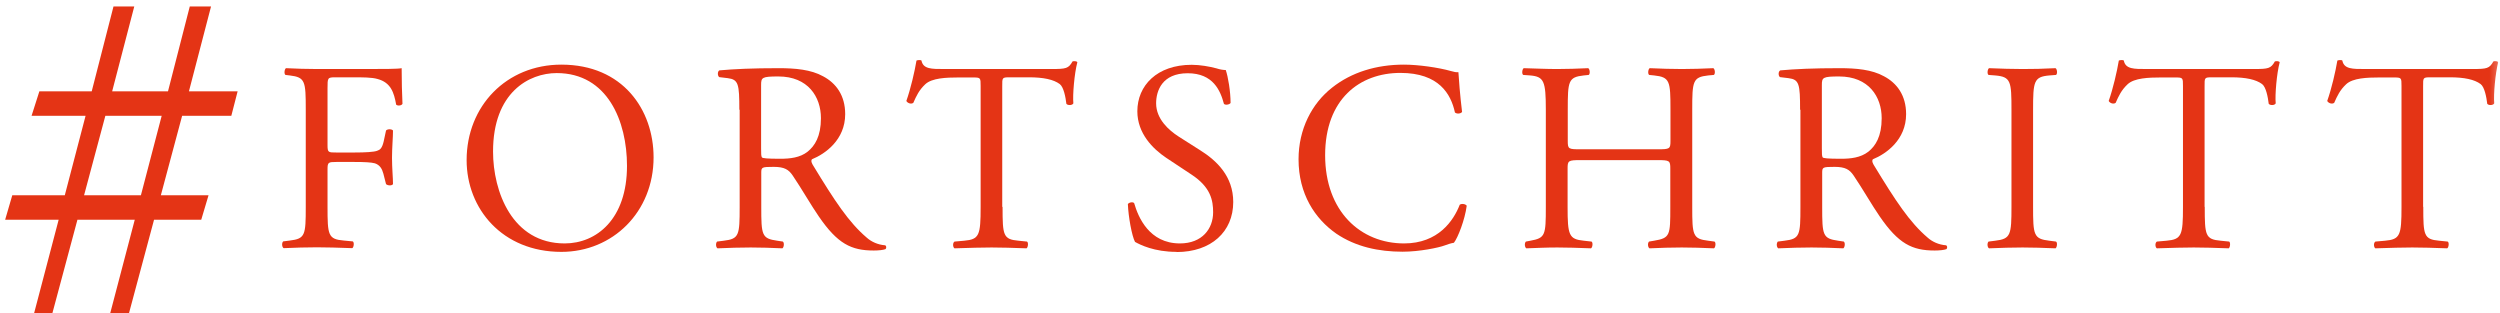 <svg width="351" height="44" viewBox="0 0 351 44" fill="none" xmlns="http://www.w3.org/2000/svg">
<g clip-path="url(#clip0_185_643)">
<mask id="mask0_185_643" style="mask-type:luminance" maskUnits="userSpaceOnUse" x="0" y="0" width="351" height="44">
<path d="M350.774 0.912H0.721V44H350.774V0.912Z" fill="white"/>
</mask>
<g mask="url(#mask0_185_643)">
<path d="M45.985 20.391C45.985 21.412 46.102 21.412 47.222 21.412H49.765C51.305 21.412 52.495 21.34 52.938 21.174C53.358 21.032 53.638 20.842 53.872 19.846L54.198 18.327C54.385 18.09 55.015 18.09 55.178 18.327C55.178 19.253 55.038 20.747 55.038 22.171C55.038 23.595 55.178 24.971 55.178 25.849C55.038 26.086 54.455 26.086 54.198 25.849L53.825 24.378C53.638 23.689 53.335 23.168 52.635 22.93C52.122 22.788 51.188 22.74 49.765 22.74H47.222C46.102 22.74 45.985 22.788 45.985 23.761V29.028C45.985 33.014 46.055 33.584 48.272 33.773L49.532 33.892C49.765 34.034 49.672 34.722 49.462 34.841C47.269 34.77 45.985 34.722 44.492 34.722C42.859 34.722 41.575 34.77 39.826 34.841C39.592 34.722 39.522 34.129 39.756 33.892L40.689 33.773C42.859 33.512 42.929 33.014 42.929 29.028V15.385C42.929 11.399 42.859 10.853 40.689 10.592L40.082 10.521C39.849 10.379 39.942 9.691 40.152 9.572C41.715 9.643 42.999 9.691 44.492 9.691H51.352C53.732 9.691 55.901 9.691 56.392 9.572C56.392 11.328 56.438 13.131 56.508 14.578C56.392 14.816 55.878 14.911 55.621 14.697C55.318 12.989 54.875 11.589 53.008 11.09C52.192 10.853 50.955 10.853 49.392 10.853H47.105C45.985 10.853 45.985 10.924 45.985 12.372V20.391Z" fill="#E43415"/>
<path d="M88.03 23.286C88.03 17.022 85.3 10.26 78.16 10.26C74.287 10.26 69.224 12.965 69.224 21.269C69.224 26.893 71.907 34.177 79.281 34.177C83.76 34.177 88.03 30.76 88.03 23.286ZM65.514 22.48C65.514 14.887 71.114 9.074 78.814 9.074C87.447 9.074 91.763 15.409 91.763 22.1C91.763 29.764 86.023 35.363 78.814 35.363C70.531 35.363 65.514 29.313 65.514 22.48Z" fill="#E43415"/>
<path d="M106.859 20.842C106.859 21.53 106.859 21.934 106.976 22.1C107.092 22.218 107.652 22.29 109.542 22.29C110.896 22.29 112.319 22.147 113.392 21.293C114.395 20.486 115.259 19.158 115.259 16.595C115.259 13.582 113.439 10.735 109.286 10.735C106.976 10.735 106.859 10.877 106.859 11.945V20.842ZM103.803 15.409C103.803 11.802 103.686 11.162 102.169 10.972L100.979 10.829C100.723 10.64 100.723 10.023 101.003 9.88C103.103 9.691 105.669 9.572 109.332 9.572C111.642 9.572 113.859 9.762 115.562 10.711C117.359 11.66 118.665 13.368 118.665 16.026C118.665 19.632 115.865 21.602 113.999 22.361C113.812 22.598 113.999 22.978 114.185 23.262C117.172 28.174 119.155 31.211 121.698 33.37C122.328 33.94 123.262 34.367 124.265 34.438C124.452 34.509 124.498 34.817 124.312 34.983C123.985 35.102 123.378 35.173 122.678 35.173C119.505 35.173 117.592 34.224 114.955 30.381C113.975 28.981 112.459 26.347 111.292 24.639C110.732 23.808 110.126 23.428 108.632 23.428C106.952 23.428 106.882 23.476 106.882 24.259V29.052C106.882 33.038 106.952 33.489 109.122 33.797L109.916 33.916C110.149 34.106 110.056 34.746 109.846 34.865C108.166 34.794 106.906 34.746 105.412 34.746C103.849 34.746 102.496 34.794 100.746 34.865C100.513 34.746 100.443 34.177 100.676 33.916L101.609 33.797C103.779 33.536 103.849 33.038 103.849 29.052V15.409H103.803Z" fill="#E43415"/>
<path d="M140.761 29.052C140.761 33.038 140.831 33.607 143.001 33.797L144.191 33.916C144.424 34.058 144.331 34.746 144.121 34.865C141.997 34.794 140.714 34.746 139.221 34.746C137.728 34.746 136.421 34.794 134.018 34.865C133.784 34.746 133.714 34.106 134.018 33.916L135.371 33.797C137.494 33.607 137.681 33.038 137.681 29.052V12.087C137.681 10.901 137.681 10.877 136.561 10.877H134.508C132.898 10.877 130.845 10.948 129.911 11.826C129.025 12.656 128.651 13.487 128.231 14.436C127.928 14.673 127.415 14.483 127.251 14.175C127.858 12.467 128.418 10.046 128.675 8.504C128.791 8.433 129.281 8.386 129.375 8.504C129.608 9.714 130.821 9.69 132.548 9.69H147.667C149.674 9.69 150.024 9.619 150.584 8.623C150.77 8.552 151.19 8.575 151.26 8.741C150.84 10.307 150.584 13.368 150.7 14.507C150.56 14.816 149.907 14.816 149.72 14.578C149.604 13.629 149.347 12.229 148.787 11.802C147.924 11.162 146.501 10.853 144.447 10.853H141.787C140.667 10.853 140.714 10.901 140.714 12.134V29.028L140.761 29.052Z" fill="#E43415"/>
<path d="M165.19 35.363C162.04 35.363 160.08 34.367 159.357 33.963C158.913 33.133 158.423 30.428 158.353 28.649C158.54 28.388 159.1 28.316 159.24 28.53C159.8 30.476 161.34 34.177 165.656 34.177C168.806 34.177 170.323 32.089 170.323 29.811C170.323 28.15 169.996 26.276 167.266 24.496L163.72 22.147C161.853 20.89 159.683 18.731 159.683 15.623C159.683 12.016 162.436 9.098 167.313 9.098C168.48 9.098 169.809 9.335 170.789 9.596C171.279 9.762 171.793 9.833 172.096 9.833C172.423 10.758 172.773 12.87 172.773 14.46C172.609 14.697 172.026 14.792 171.839 14.579C171.349 12.752 170.346 10.284 166.753 10.284C163.16 10.284 162.32 12.752 162.32 14.507C162.32 16.714 164.116 18.304 165.493 19.181L168.48 21.08C170.836 22.551 173.146 24.757 173.146 28.364C173.146 32.54 170.043 35.387 165.19 35.387" fill="#E43415"/>
<path d="M187.029 12.301C189.759 10.141 193.235 9.074 197.108 9.074C199.115 9.074 201.961 9.477 203.711 9.975C204.155 10.094 204.411 10.165 204.761 10.141C204.808 11.019 204.994 13.416 205.274 15.717C205.088 15.978 204.528 16.026 204.271 15.789C203.711 13.202 202.031 10.236 196.618 10.236C190.902 10.236 186.049 13.914 186.049 21.791C186.049 29.669 191.018 34.177 197.132 34.177C201.938 34.177 204.085 30.974 204.948 28.743C205.204 28.554 205.764 28.625 205.928 28.886C205.671 30.855 204.691 33.37 204.131 34.082C203.688 34.153 203.221 34.319 202.825 34.462C202.008 34.77 199.301 35.34 196.922 35.34C193.562 35.34 190.342 34.651 187.612 32.801C184.625 30.713 182.316 27.249 182.316 22.361C182.316 18.137 184.182 14.531 187.029 12.301Z" fill="#E43415"/>
<path d="M221.957 22.479C220.16 22.479 220.09 22.551 220.09 23.689V29.052C220.09 33.038 220.277 33.584 222.377 33.797L223.45 33.916C223.684 34.058 223.59 34.746 223.38 34.865C221.374 34.794 220.09 34.746 218.644 34.746C217.034 34.746 215.774 34.817 214.304 34.865C214.071 34.746 214.001 34.153 214.234 33.916L214.864 33.797C216.964 33.417 217.034 33.038 217.034 29.052V15.385C217.034 11.399 216.777 10.758 214.841 10.592L213.861 10.521C213.627 10.379 213.721 9.691 213.931 9.572C215.774 9.619 217.034 9.691 218.644 9.691C220.09 9.691 221.374 9.643 222.984 9.572C223.217 9.691 223.287 10.379 223.054 10.521L222.354 10.592C220.184 10.829 220.114 11.399 220.114 15.385V19.751C220.114 20.937 220.184 20.961 221.98 20.961H232.666C234.463 20.961 234.533 20.913 234.533 19.751V15.385C234.533 11.399 234.463 10.829 232.246 10.592L231.546 10.521C231.313 10.379 231.406 9.691 231.616 9.572C233.343 9.643 234.603 9.691 236.143 9.691C237.683 9.691 238.873 9.643 240.553 9.572C240.786 9.691 240.856 10.379 240.623 10.521L239.829 10.592C237.66 10.829 237.59 11.399 237.59 15.385V29.052C237.59 33.038 237.66 33.536 239.829 33.797L240.716 33.916C240.949 34.058 240.856 34.746 240.646 34.865C238.849 34.794 237.59 34.746 236.12 34.746C234.58 34.746 233.25 34.794 231.593 34.865C231.36 34.746 231.29 34.153 231.523 33.916L232.223 33.797C234.51 33.417 234.51 33.038 234.51 29.052V23.689C234.51 22.551 234.44 22.479 232.643 22.479H221.957Z" fill="#E43415"/>
<path d="M255.789 20.842C255.789 21.53 255.789 21.934 255.905 22.1C256.022 22.218 256.582 22.29 258.472 22.29C259.825 22.29 261.225 22.147 262.322 21.293C263.325 20.486 264.188 19.158 264.188 16.595C264.188 13.582 262.368 10.735 258.215 10.735C255.905 10.735 255.789 10.877 255.789 11.945V20.842ZM252.732 15.409C252.732 11.802 252.616 11.162 251.099 10.972L249.909 10.829C249.652 10.64 249.652 10.023 249.956 9.88C252.056 9.691 254.622 9.572 258.285 9.572C260.595 9.572 262.812 9.762 264.515 10.711C266.312 11.66 267.618 13.368 267.618 16.026C267.618 19.632 264.818 21.602 262.952 22.361C262.765 22.598 262.952 22.978 263.138 23.262C266.125 28.174 268.108 31.211 270.651 33.37C271.281 33.94 272.215 34.367 273.218 34.438C273.405 34.509 273.451 34.817 273.265 34.983C272.938 35.102 272.331 35.173 271.631 35.173C268.458 35.173 266.545 34.224 263.908 30.381C262.928 28.981 261.412 26.347 260.245 24.639C259.685 23.808 259.079 23.428 257.585 23.428C255.905 23.428 255.835 23.476 255.835 24.259V29.052C255.835 33.038 255.905 33.489 258.075 33.797L258.869 33.916C259.102 34.106 259.009 34.746 258.799 34.865C257.119 34.794 255.835 34.746 254.342 34.746C252.779 34.746 251.426 34.794 249.676 34.865C249.442 34.746 249.372 34.177 249.606 33.916L250.539 33.797C252.709 33.536 252.779 33.038 252.779 29.052V15.409H252.732Z" fill="#E43415"/>
<path d="M282.411 15.456C282.411 11.423 282.341 10.782 280.124 10.592L279.191 10.521C278.958 10.379 279.051 9.691 279.261 9.572C281.128 9.643 282.411 9.691 283.974 9.691C285.537 9.691 286.727 9.667 288.594 9.572C288.827 9.691 288.897 10.379 288.664 10.521L287.731 10.592C285.537 10.782 285.444 11.423 285.444 15.456V28.981C285.444 33.014 285.514 33.536 287.731 33.797L288.664 33.916C288.897 34.058 288.804 34.746 288.594 34.865C286.727 34.794 285.444 34.746 283.974 34.746C282.411 34.746 281.128 34.794 279.261 34.865C279.028 34.746 278.958 34.153 279.191 33.916L280.124 33.797C282.317 33.536 282.411 32.99 282.411 28.981V15.456Z" fill="#E43415"/>
<path d="M309.546 29.052C309.546 33.038 309.616 33.607 311.786 33.797L312.976 33.916C313.186 34.058 313.116 34.746 312.906 34.865C310.783 34.794 309.5 34.746 308.006 34.746C306.513 34.746 305.206 34.794 302.827 34.865C302.593 34.746 302.523 34.106 302.827 33.916L304.18 33.797C306.303 33.607 306.49 33.038 306.49 29.052V12.087C306.49 10.901 306.49 10.877 305.37 10.877H303.317C301.707 10.877 299.653 10.948 298.72 11.826C297.833 12.656 297.46 13.487 297.04 14.436C296.737 14.673 296.224 14.483 296.06 14.175C296.667 12.467 297.227 10.046 297.483 8.504C297.6 8.433 298.09 8.386 298.183 8.504C298.417 9.714 299.63 9.69 301.357 9.69H316.476C318.482 9.69 318.832 9.619 319.392 8.623C319.579 8.552 319.999 8.575 320.069 8.741C319.649 10.307 319.392 13.368 319.509 14.507C319.369 14.816 318.739 14.816 318.529 14.578C318.412 13.629 318.156 12.229 317.596 11.802C316.733 11.162 315.309 10.853 313.256 10.853H310.596C309.476 10.853 309.523 10.901 309.523 12.134V29.028L309.546 29.052Z" fill="#E43415"/>
<path d="M340.228 29.052C340.228 33.038 340.298 33.607 342.468 33.797L343.658 33.916C343.891 34.058 343.798 34.746 343.588 34.865C341.465 34.794 340.181 34.746 338.688 34.746C337.195 34.746 335.888 34.794 333.508 34.865C333.275 34.746 333.205 34.106 333.508 33.916L334.862 33.797C336.985 33.607 337.171 33.038 337.171 29.052V12.087C337.171 10.901 337.171 10.877 336.052 10.877H333.998C332.388 10.877 330.335 10.948 329.402 11.826C328.515 12.656 328.142 13.487 327.722 14.436C327.419 14.673 326.905 14.483 326.742 14.175C327.349 12.467 327.909 10.046 328.165 8.504C328.282 8.433 328.772 8.386 328.865 8.504C329.099 9.714 330.312 9.69 332.038 9.69H347.158C349.164 9.69 349.514 9.619 350.074 8.623C350.261 8.552 350.681 8.575 350.751 8.741C350.331 10.307 350.074 13.368 350.191 14.507C350.051 14.816 349.398 14.816 349.211 14.578C349.094 13.629 348.838 12.229 348.278 11.802C347.414 11.162 345.991 10.853 343.938 10.853H341.278C340.158 10.853 340.205 10.901 340.205 12.134V29.028L340.228 29.052Z" fill="#E43415"/>
</g>
<path d="M14.79 16.263H22.7L19.783 27.415H11.804L14.79 16.263ZM26.643 0.912L23.586 12.823H15.747L18.85 0.912H15.933L12.877 12.823H5.527L4.431 16.263H12.014L9.097 27.415H1.724L0.721 30.855H8.234L4.781 44H7.347L10.87 30.855H18.92L15.467 44H18.103L21.627 30.855H28.253L29.279 27.415H22.583L25.57 16.263H32.476L33.363 12.823H26.526L29.629 0.912H26.643Z" fill="#E43415"/>
</g>
<defs>
<clipPath id="clip0_185_643">
<rect width="350.053" height="43.088" fill="white" transform="translate(0.721 0.912)"/>
</clipPath>
</defs>
</svg>
